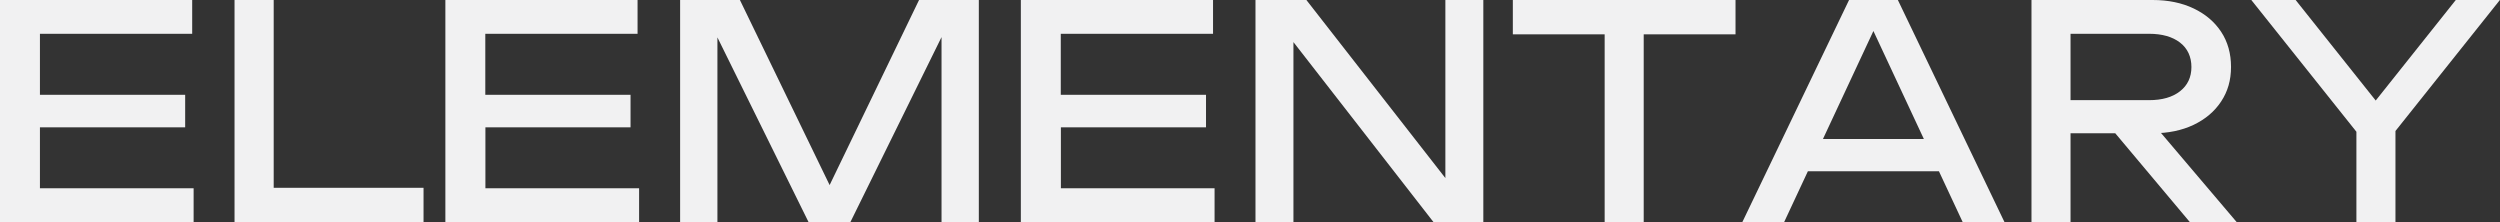 <?xml version="1.0" encoding="UTF-8"?> <svg xmlns="http://www.w3.org/2000/svg" id="_Слой_2" data-name="Слой 2" viewBox="0 0 227.9 20.25"><rect x="0" y="0" width="227.9" height="20.25" fill="#333333" stroke="none"/><defs><style> .cls-1 { fill: #f1f1f2; } </style></defs><g id="Layer_1" data-name="Layer 1"><g><path class="cls-1" d="M3.64,10.12v9.04l-1.7-2h15.71v3.08H0V0h17.52v3.08H1.94l1.7-2v9.04ZM16.88,8.64v2.97H1.3v-2.97h15.58Z"></path><path class="cls-1" d="M24.95,0v18.66l-1.59-1.54h15.25v3.13h-17.23V0h3.56Z"></path><path class="cls-1" d="M44.25,10.12v9.04l-1.7-2h15.71v3.08h-17.66V0h17.52v3.08h-15.58l1.7-2v9.04ZM57.48,8.64v2.97h-15.58v-2.97h15.58Z"></path><path class="cls-1" d="M89.23,0v20.25h-3.4V1.08l1.11.05-9.42,19.12h-3.81L64.29,1.16l1.11-.05v19.14h-3.4V0h5.45l9.07,18.71h-1.78L83.78,0h5.45Z"></path><path class="cls-1" d="M96.71,10.12v9.04l-1.7-2h15.71v3.08h-17.66V0h17.52v3.08h-15.58l1.7-2v9.04ZM109.94,8.64v2.97h-15.58v-2.97h15.58Z"></path><path class="cls-1" d="M133.22,18.09l-1.46.16V0h3.46v20.25h-4.54L116.48,2l1.43-.16v18.41h-3.46V0h4.64l14.12,18.09Z"></path><path class="cls-1" d="M137.91,0h20.3v3.13h-20.3V0ZM146.28,1.65h3.56v18.6h-3.56V1.65Z"></path><path class="cls-1" d="M173.01,0l9.72,20.25h-3.81l-8.83-18.9h1.38l-8.83,18.9h-3.81L168.56,0h4.46ZM163.62,15.61v-2.94h14.15v2.94h-14.15Z"></path><path class="cls-1" d="M187.67,9.13h8.24c1.19,0,2.13-.27,2.82-.81.69-.54,1.04-1.28,1.04-2.21s-.35-1.7-1.04-2.23c-.69-.53-1.63-.8-2.82-.8h-8.75l1.59-2v19.17h-3.56V0h11.04c1.42,0,2.67.26,3.74.77,1.07.51,1.91,1.22,2.51,2.13.6.91.9,1.98.9,3.2s-.3,2.24-.9,3.15c-.6.91-1.44,1.62-2.51,2.13-1.07.51-2.32.77-3.74.77h-8.56v-3.02ZM191.67,10.77h4.18l8.05,9.48h-4.27l-7.96-9.48Z"></path><path class="cls-1" d="M205.25,0h4.02l8.26,10.37h-1.92l8.26-10.37h4.02l-10.18,12.77-2.27.03-10.21-12.8ZM214.81,20.25v-9.67h3.56v9.67h-3.56Z"></path></g></g></svg> 